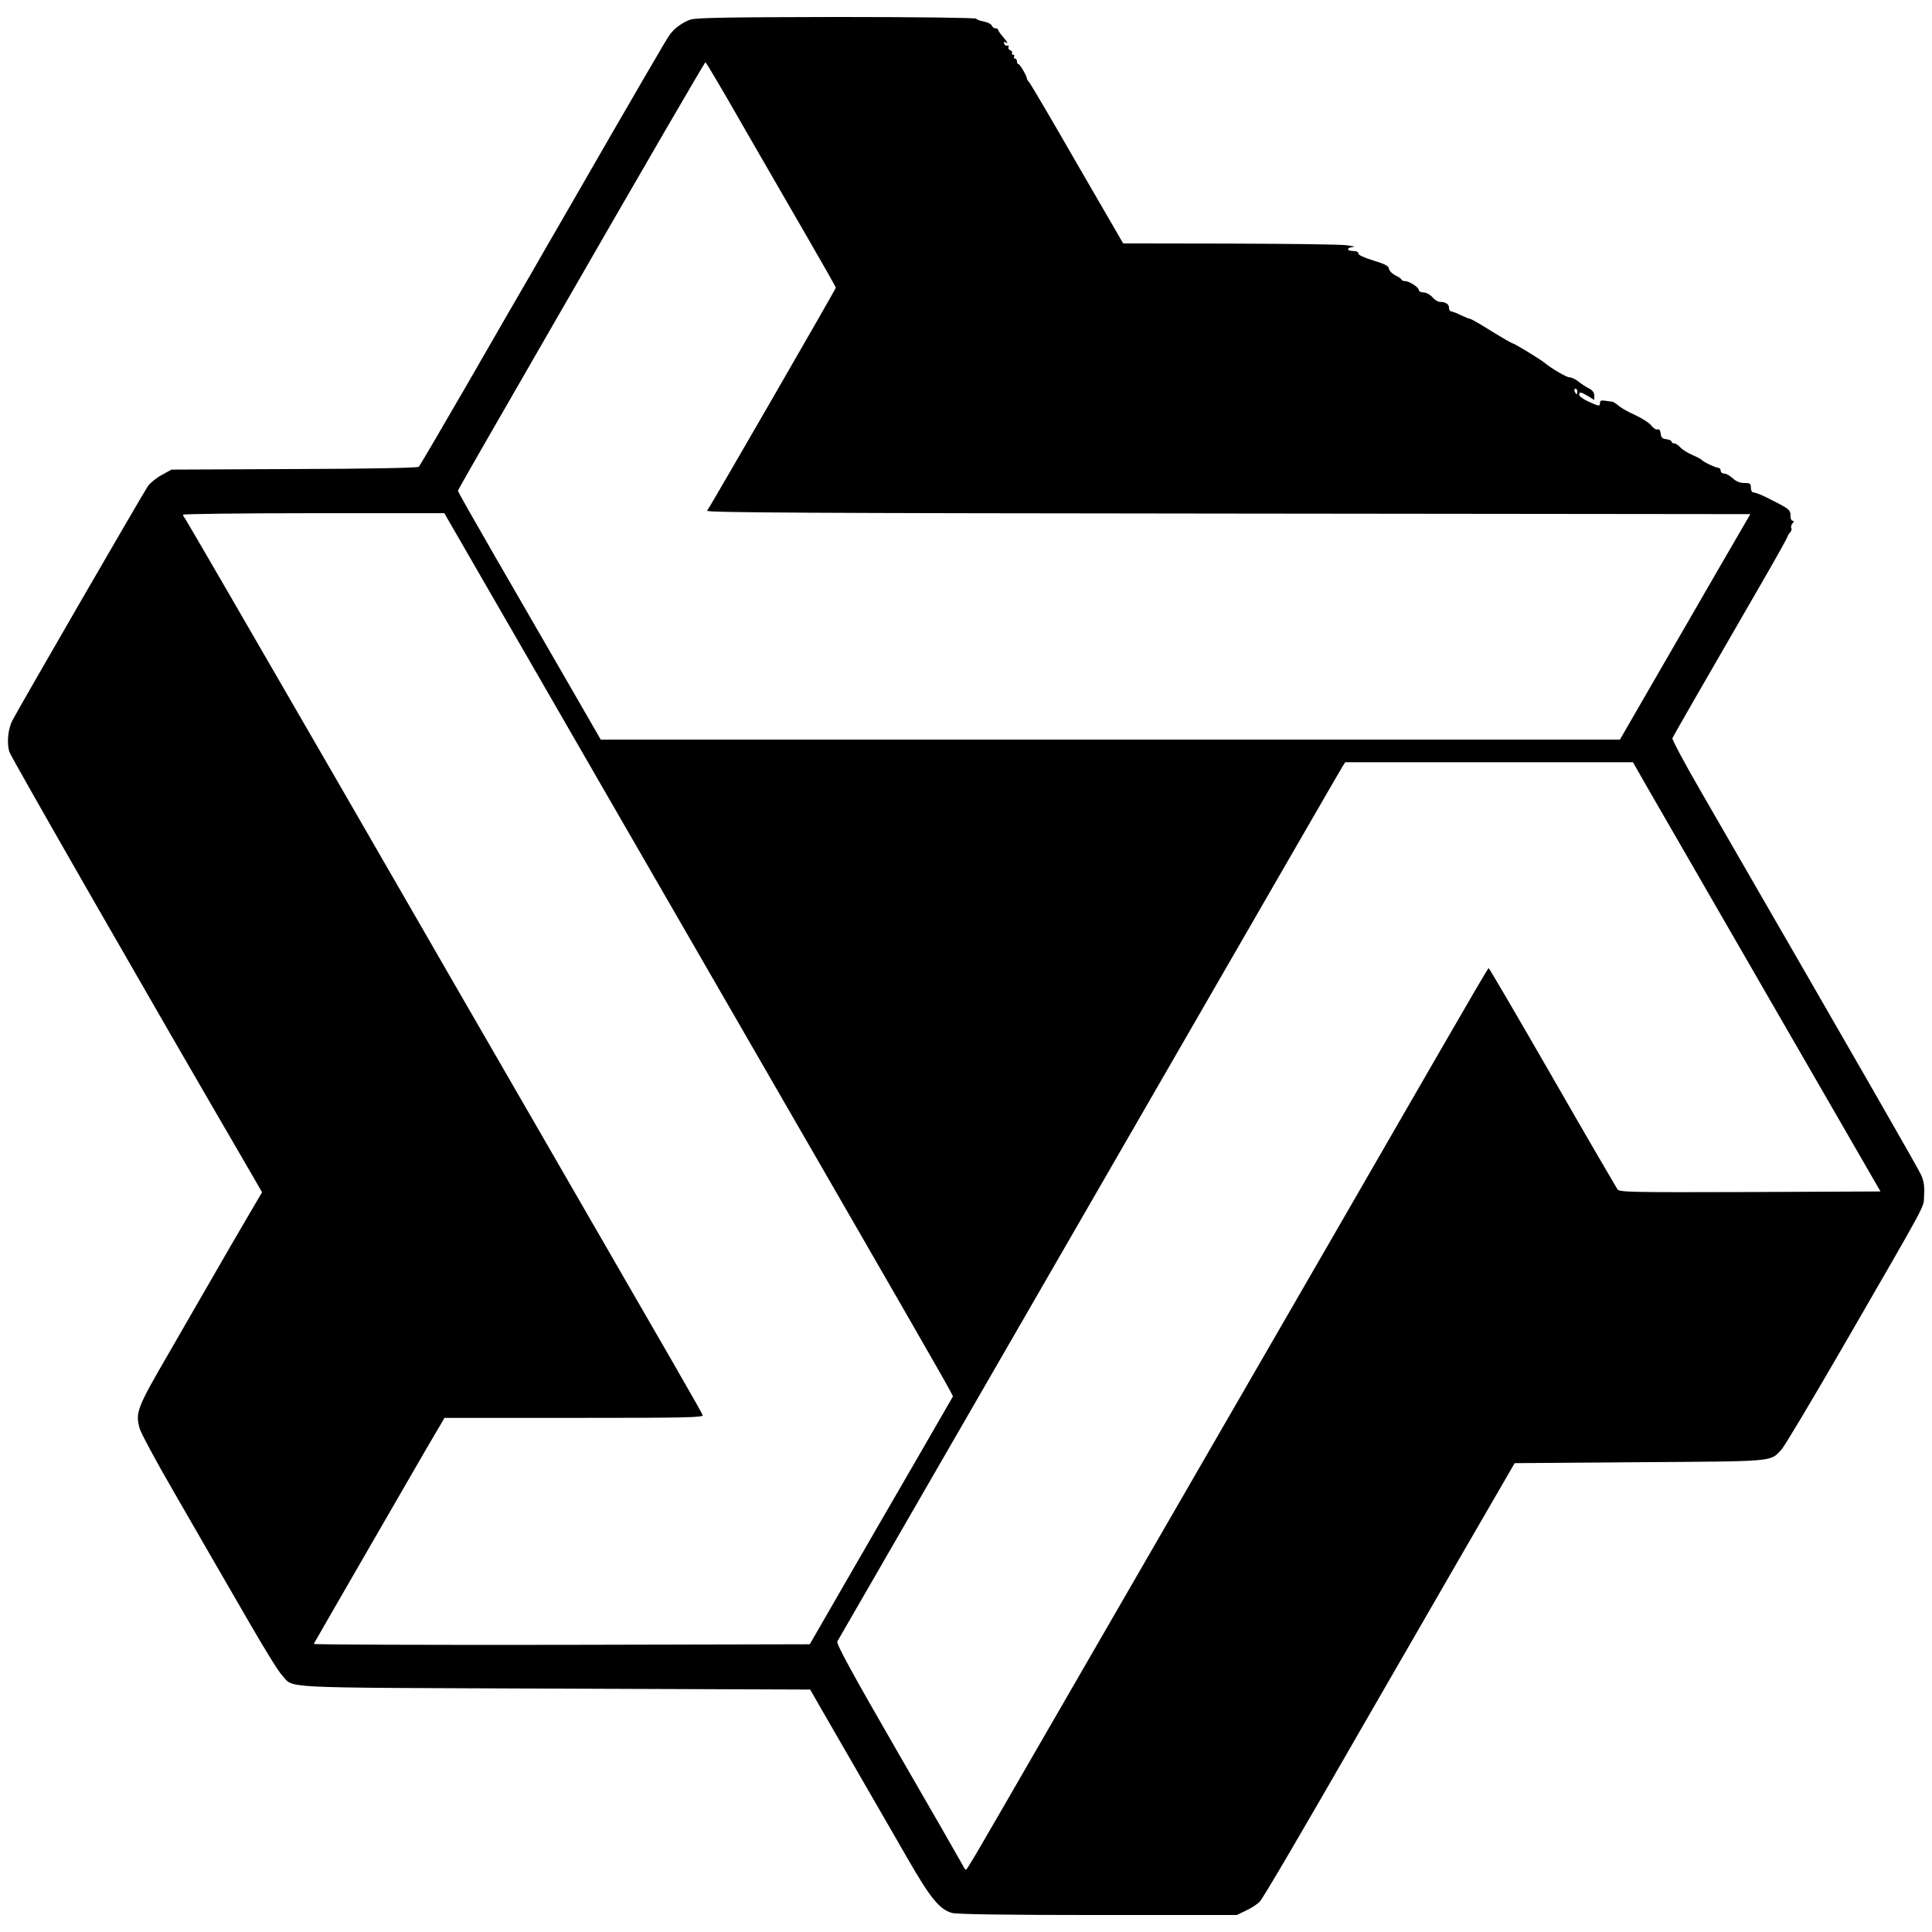 <?xml version="1.0" standalone="no"?>
<!DOCTYPE svg PUBLIC "-//W3C//DTD SVG 20010904//EN"
 "http://www.w3.org/TR/2001/REC-SVG-20010904/DTD/svg10.dtd">
<svg version="1.0" xmlns="http://www.w3.org/2000/svg"
 width="1024pt" height="1024pt" viewBox="0 0 1024 1024"
 preserveAspectRatio="xMidYMid meet">

<g transform="translate(0,1024) scale(0.1,-0.1)"
fill="#000000" stroke="none">
<path d="M3659 10136 c-42 -15 -82 -44 -108 -78 -15 -19 -168 -282 -586 -1008
-40 -69 -106 -183 -147 -255 -42 -71 -191 -330 -332 -575 -142 -245 -261 -449
-266 -454 -6 -6 -275 -11 -660 -12 l-651 -3 -51 -28 c-28 -15 -60 -41 -73 -58
-21 -29 -684 -1175 -719 -1243 -24 -46 -31 -122 -16 -168 10 -30 768 -1352
1251 -2181 l88 -152 -78 -133 c-43 -73 -130 -223 -193 -333 -63 -110 -165
-285 -225 -390 -167 -288 -176 -311 -153 -396 7 -24 87 -174 180 -334 92 -159
192 -333 222 -385 30 -52 115 -198 188 -325 73 -126 146 -245 164 -263 68 -73
-58 -66 1446 -72 l1354 -5 66 -115 c37 -63 127 -221 202 -350 75 -129 186
-323 248 -430 120 -209 170 -271 236 -289 26 -7 277 -11 774 -11 l735 0 50 24
c28 13 60 34 72 47 20 22 221 365 568 969 68 118 272 471 453 785 l330 570
663 5 c729 5 690 2 751 67 15 15 158 255 319 533 473 819 433 744 437 815 3
46 -1 73 -15 106 -17 38 -270 479 -1162 2024 -89 153 -159 285 -157 292 5 13
170 299 463 806 79 136 144 253 146 260 1 6 8 18 15 25 7 8 10 18 6 23 -3 6 0
16 6 24 9 11 9 15 1 15 -6 0 -11 10 -11 23 0 37 -2 38 -138 106 -24 11 -50 21
-58 21 -8 0 -14 10 -14 25 0 22 -4 25 -34 25 -23 0 -44 8 -62 25 -15 14 -35
25 -45 25 -11 0 -19 7 -19 15 0 8 -5 15 -11 15 -14 0 -82 32 -89 42 -3 4 -26
16 -51 27 -25 11 -54 29 -64 41 -10 11 -24 20 -32 20 -7 0 -13 4 -13 9 0 5
-12 11 -27 13 -22 2 -29 9 -31 30 -2 17 -8 25 -16 22 -8 -3 -23 6 -34 21 -11
14 -50 39 -87 56 -37 16 -76 39 -88 50 -11 10 -26 19 -31 20 -6 0 -23 3 -38 5
-21 3 -28 1 -28 -11 0 -20 -4 -19 -62 7 -26 12 -48 28 -48 35 0 18 9 16 48 -7
l32 -20 0 23 c0 16 -9 28 -27 38 -16 7 -41 24 -56 36 -16 13 -37 23 -48 23
-16 0 -95 46 -135 79 -22 18 -158 101 -166 101 -4 0 -55 29 -113 65 -57 36
-108 65 -113 65 -5 0 -27 9 -50 20 -22 11 -46 20 -52 20 -5 0 -10 9 -10 19 0
19 -18 31 -49 31 -10 0 -27 11 -39 25 -13 14 -33 25 -47 25 -14 0 -25 6 -25
13 0 14 -50 47 -73 47 -9 0 -17 4 -19 8 -1 5 -16 15 -33 23 -16 8 -31 23 -33
34 -2 16 -20 25 -82 44 -49 15 -80 29 -80 37 0 9 -12 14 -31 14 -34 0 -31 19
4 21 12 1 -3 5 -33 9 -30 5 -310 8 -621 9 l-566 1 -244 421 c-133 232 -248
427 -254 433 -6 6 -12 15 -12 19 -1 15 -37 77 -45 77 -5 0 -8 7 -8 15 0 8 -5
15 -11 15 -5 0 -7 5 -4 10 3 6 1 10 -5 10 -6 0 -9 4 -6 9 3 5 -1 12 -10 15 -8
3 -12 11 -9 16 4 6 1 9 -6 8 -6 -2 -14 3 -17 11 -3 8 0 11 7 7 17 -11 13 -2
-14 30 -14 16 -25 32 -25 37 0 4 -6 7 -14 7 -8 0 -16 7 -19 14 -3 8 -22 18
-42 22 -19 3 -38 10 -41 15 -3 5 -324 9 -742 9 -579 -1 -745 -4 -773 -14z
m265 -539 c99 -171 253 -439 343 -594 90 -155 163 -284 163 -288 0 -7 -668
-1164 -682 -1182 -8 -10 547 -13 2759 -15 l2770 -3 -174 -300 c-95 -165 -251
-434 -345 -597 l-172 -298 -2701 0 -2701 0 -189 328 c-104 180 -274 475 -379
656 -105 182 -190 332 -189 335 1 6 182 321 430 751 606 1053 878 1520 882
1520 3 0 87 -141 185 -313z m4436 -1432 c0 -8 -2 -15 -4 -15 -2 0 -6 7 -10 15
-3 8 -1 15 4 15 6 0 10 -7 10 -15z m-5620 -1312 c212 -367 421 -730 466 -808
44 -77 409 -709 811 -1405 794 -1375 993 -1722 1018 -1770 l16 -31 -209 -362
c-116 -199 -286 -495 -380 -657 l-170 -295 -1317 -3 c-724 -1 -1314 1 -1312 5
22 40 523 907 596 1033 l97 165 687 0 c606 0 687 2 681 15 -5 15 -145 258
-799 1390 -186 322 -698 1208 -1137 1970 -440 762 -804 1389 -809 1395 -5 5
-9 13 -9 17 0 4 312 8 693 8 l692 0 385 -667z m5988 -781 c40 -70 335 -581
656 -1137 l583 -1010 -691 -3 c-624 -2 -692 -1 -703 14 -6 9 -162 276 -345
595 -183 318 -335 578 -338 578 -3 0 -119 -199 -259 -442 -140 -243 -393 -680
-561 -972 -367 -635 -1390 -2405 -1540 -2665 -337 -584 -404 -700 -410 -700
-4 0 -11 10 -17 23 -6 12 -160 281 -343 597 -246 426 -329 579 -322 590 5 8
372 645 817 1415 1734 3005 1845 3197 1861 3223 l14 22 763 0 762 0 73 -128z"/>
</g>
</svg>
